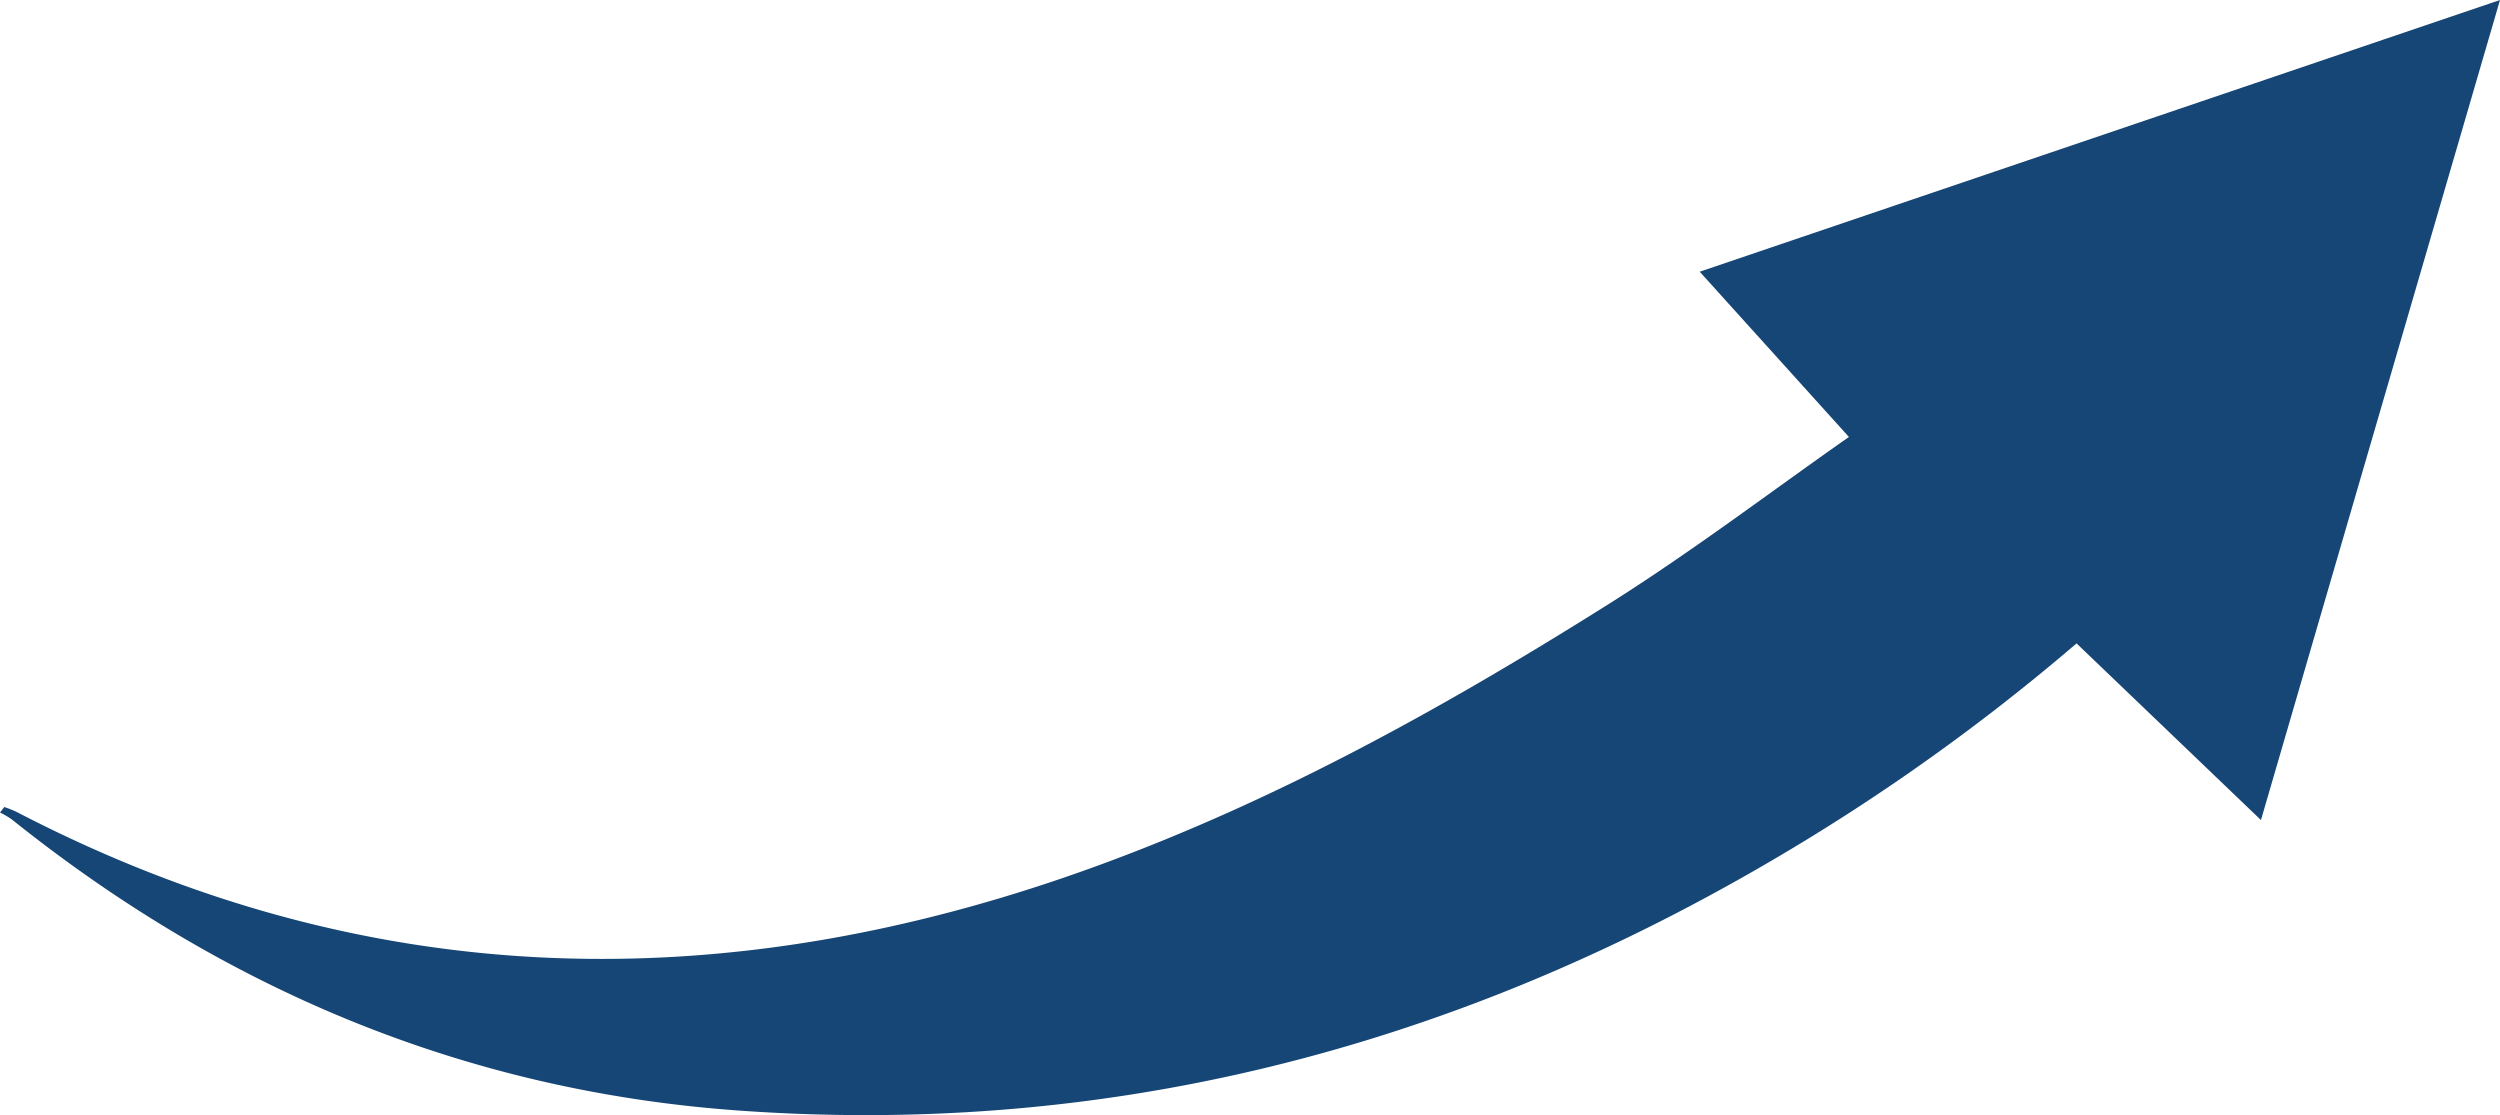 <?xml version="1.0" encoding="UTF-8"?> <svg xmlns="http://www.w3.org/2000/svg" viewBox="0 0 442.38 197.35"> <defs> <style>.cls-1{fill:#164676;}</style> </defs> <title>стрелка</title> <g id="Слой_2" data-name="Слой 2"> <g id="Слой_1-2" data-name="Слой 1"> <path class="cls-1" d="M.76,142.8a21.73,21.73,0,0,1,2.12.84C65.1,176,128.89,177,193.94,153.29c32.26-11.75,62.06-28.35,91-46.58,14.7-9.28,28.59-19.84,42.23-29.39L300.77,48.08,442.38,0c-14.23,48.8-28.16,96.59-42.3,145.11l-32.63-31.26A370.4,370.4,0,0,1,307,156c-54.88,30.75-113.73,45.06-176.6,40.49C82.3,193,39.65,175.08,2.09,145A14.29,14.29,0,0,0,0,143.78Z"></path> </g> </g> </svg> 